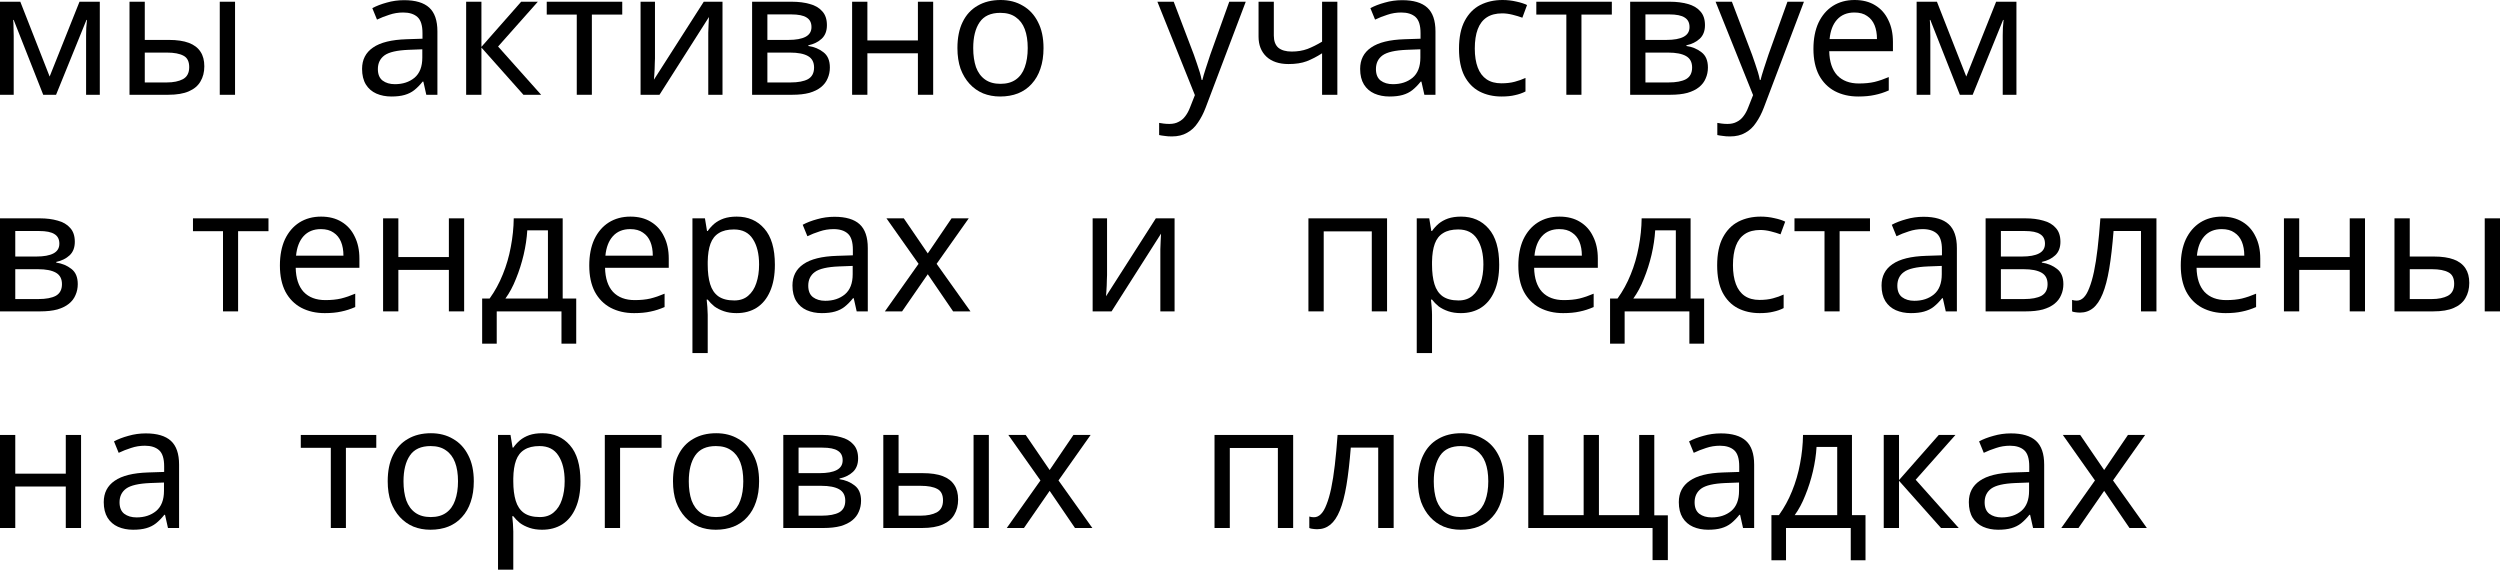 <?xml version="1.0" encoding="UTF-8"?> <svg xmlns="http://www.w3.org/2000/svg" viewBox="0 0 276.993 63.116" fill="none"><path d="M11.058 0.192V10.501H9.539V3.923C9.539 3.654 9.545 3.372 9.558 3.077C9.584 2.782 9.609 2.494 9.635 2.212H9.577L6.212 10.501H4.789L1.519 2.212H1.462C1.487 2.494 1.5 2.782 1.5 3.077C1.513 3.372 1.519 3.673 1.519 3.981V10.501H0V0.192H2.25L5.5 8.481L8.808 0.192H11.058Z" fill="black"></path><path d="M14.349 10.501V0.192H16.041V4.423H18.714C19.612 4.423 20.349 4.532 20.926 4.75C21.503 4.968 21.932 5.295 22.214 5.731C22.497 6.154 22.638 6.693 22.638 7.347C22.638 7.988 22.497 8.545 22.214 9.02C21.945 9.494 21.516 9.859 20.926 10.116C20.349 10.372 19.586 10.501 18.637 10.501H14.349ZM18.483 9.135C19.214 9.135 19.81 9.013 20.272 8.77C20.734 8.513 20.964 8.071 20.964 7.443C20.964 6.814 20.753 6.391 20.33 6.173C19.907 5.943 19.298 5.827 18.503 5.827H16.041V9.135H18.483ZM24.349 10.501V0.192H26.042V10.501H24.349Z" fill="black"></path><path d="M44.771 0.019C46.028 0.019 46.957 0.295 47.56 0.846C48.163 1.398 48.464 2.276 48.464 3.481V10.501H47.233L46.906 9.039H46.829C46.534 9.411 46.227 9.725 45.906 9.981C45.598 10.225 45.239 10.404 44.829 10.52C44.432 10.635 43.944 10.693 43.367 10.693C42.752 10.693 42.194 10.584 41.694 10.366C41.207 10.148 40.822 9.815 40.54 9.366C40.259 8.904 40.117 8.327 40.117 7.635C40.117 6.609 40.521 5.821 41.329 5.269C42.137 4.705 43.38 4.398 45.06 4.346L46.81 4.289V3.673C46.81 2.814 46.624 2.218 46.252 1.885C45.88 1.551 45.355 1.385 44.675 1.385C44.137 1.385 43.624 1.468 43.137 1.635C42.649 1.789 42.194 1.968 41.771 2.173L41.252 0.904C41.701 0.66 42.233 0.455 42.848 0.288C43.464 0.109 44.105 0.019 44.771 0.019ZM45.271 5.52C43.989 5.571 43.098 5.776 42.598 6.135C42.111 6.494 41.867 7 41.867 7.654C41.867 8.231 42.04 8.654 42.387 8.924C42.746 9.193 43.201 9.327 43.752 9.327C44.624 9.327 45.348 9.09 45.925 8.616C46.502 8.129 46.791 7.385 46.791 6.385V5.462L45.271 5.52Z" fill="black"></path><path d="M57.744 0.192H59.59L55.186 5.154L59.956 10.501H57.994L53.34 5.269V10.501H51.648V0.192H53.34V5.193L57.744 0.192Z" fill="black"></path><path d="M68.943 1.615H65.577V10.501H63.904V1.615H60.577V0.192H68.943V1.615Z" fill="black"></path><path d="M72.569 6.481C72.569 6.596 72.563 6.763 72.55 6.981C72.55 7.186 72.544 7.411 72.531 7.654C72.518 7.885 72.505 8.109 72.493 8.327C72.48 8.532 72.467 8.699 72.454 8.827L77.974 0.192H80.051V10.501H78.474V4.423C78.474 4.218 78.474 3.949 78.474 3.616C78.487 3.282 78.499 2.955 78.512 2.635C78.525 2.301 78.538 2.051 78.551 1.885L73.07 10.501H70.973V0.192H72.569V6.481Z" fill="black"></path><path d="M91.62 2.789C91.62 3.43 91.428 3.93 91.043 4.289C90.659 4.648 90.165 4.891 89.562 5.019V5.096C90.203 5.186 90.761 5.417 91.235 5.789C91.71 6.148 91.947 6.712 91.947 7.481C91.947 7.917 91.864 8.321 91.697 8.693C91.543 9.065 91.299 9.385 90.966 9.654C90.633 9.924 90.203 10.135 89.678 10.289C89.152 10.43 88.517 10.501 87.774 10.501H83.331V0.192H87.755C88.485 0.192 89.139 0.276 89.716 0.442C90.306 0.596 90.768 0.865 91.101 1.25C91.447 1.622 91.62 2.135 91.62 2.789ZM90.197 7.481C90.197 6.891 89.973 6.468 89.524 6.212C89.075 5.955 88.415 5.827 87.543 5.827H85.024V9.135H87.581C88.428 9.135 89.075 9.013 89.524 8.77C89.973 8.513 90.197 8.084 90.197 7.481ZM89.909 3C89.909 2.513 89.729 2.16 89.37 1.942C89.024 1.712 88.453 1.596 87.658 1.596H85.024V4.423H87.351C88.184 4.423 88.819 4.308 89.255 4.077C89.691 3.846 89.909 3.487 89.909 3Z" fill="black"></path><path d="M96.104 0.192V4.481H101.701V0.192H103.393V10.501H101.701V5.904H96.104V10.501H94.412V0.192H96.104Z" fill="black"></path><path d="M115.619 5.327C115.619 6.186 115.504 6.949 115.273 7.616C115.055 8.27 114.734 8.827 114.311 9.289C113.901 9.75 113.395 10.103 112.792 10.347C112.202 10.577 111.542 10.693 110.811 10.693C110.132 10.693 109.504 10.577 108.927 10.347C108.35 10.103 107.85 9.75 107.426 9.289C107.003 8.827 106.67 8.27 106.426 7.616C106.196 6.949 106.08 6.186 106.08 5.327C106.08 4.186 106.273 3.225 106.657 2.442C107.042 1.648 107.593 1.045 108.311 0.635C109.029 0.212 109.882 0 110.869 0C111.805 0 112.625 0.212 113.331 0.635C114.049 1.045 114.606 1.648 115.004 2.442C115.414 3.225 115.619 4.186 115.619 5.327ZM107.83 5.327C107.83 6.135 107.933 6.84 108.138 7.443C108.356 8.032 108.689 8.488 109.138 8.808C109.587 9.129 110.157 9.289 110.85 9.289C111.542 9.289 112.112 9.129 112.561 8.808C113.01 8.488 113.337 8.032 113.542 7.443C113.76 6.84 113.869 6.135 113.869 5.327C113.869 4.507 113.76 3.808 113.542 3.231C113.324 2.654 112.991 2.212 112.542 1.904C112.106 1.583 111.535 1.423 110.831 1.423C109.779 1.423 109.016 1.769 108.542 2.462C108.068 3.154 107.83 4.109 107.83 5.327Z" fill="black"></path><path d="M128.236 0.192H130.044L132.275 6.058C132.403 6.404 132.518 6.738 132.621 7.058C132.736 7.379 132.839 7.693 132.929 8C133.018 8.295 133.089 8.584 133.14 8.866H133.217C133.294 8.545 133.416 8.129 133.583 7.616C133.749 7.09 133.922 6.564 134.102 6.039L136.198 0.192H138.025L133.583 11.924C133.339 12.565 133.05 13.122 132.717 13.597C132.397 14.084 131.999 14.456 131.525 14.712C131.063 14.982 130.499 15.116 129.833 15.116C129.525 15.116 129.256 15.097 129.025 15.058C128.794 15.033 128.595 15.001 128.429 14.962V13.616C128.57 13.642 128.736 13.667 128.929 13.693C129.134 13.719 129.345 13.731 129.563 13.731C129.961 13.731 130.301 13.655 130.583 13.501C130.877 13.36 131.127 13.148 131.333 12.866C131.538 12.597 131.711 12.276 131.852 11.904L132.39 10.539L128.236 0.192Z" fill="black"></path><path d="M141.136 3.943C141.136 4.545 141.303 4.994 141.636 5.289C141.982 5.571 142.476 5.712 143.117 5.712C143.758 5.712 144.341 5.616 144.867 5.423C145.393 5.218 145.931 4.949 146.483 4.616V0.192H148.175V10.501H146.483V5.904C145.906 6.276 145.335 6.571 144.771 6.789C144.22 6.994 143.553 7.096 142.771 7.096C141.72 7.096 140.899 6.821 140.309 6.27C139.732 5.718 139.444 4.981 139.444 4.058V0.192H141.136V3.943Z" fill="black"></path><path d="M155.354 0.019C156.61 0.019 157.54 0.295 158.142 0.846C158.745 1.398 159.046 2.276 159.046 3.481V10.501H157.816L157.489 9.039H157.412C157.117 9.411 156.809 9.725 156.489 9.981C156.181 10.225 155.822 10.404 155.412 10.52C155.014 10.635 154.527 10.693 153.95 10.693C153.334 10.693 152.777 10.584 152.277 10.366C151.79 10.148 151.405 9.815 151.123 9.366C150.841 8.904 150.7 8.327 150.7 7.635C150.7 6.609 151.104 5.821 151.912 5.269C152.719 4.705 153.963 4.398 155.642 4.346L157.392 4.289V3.673C157.392 2.814 157.207 2.218 156.835 1.885C156.463 1.551 155.937 1.385 155.258 1.385C154.719 1.385 154.206 1.468 153.719 1.635C153.232 1.789 152.777 1.968 152.354 2.173L151.835 0.904C152.283 0.66 152.815 0.455 153.431 0.288C154.046 0.109 154.687 0.019 155.354 0.019ZM155.854 5.52C154.572 5.571 153.681 5.776 153.181 6.135C152.693 6.494 152.45 7 152.45 7.654C152.45 8.231 152.623 8.654 152.969 8.924C153.328 9.193 153.783 9.327 154.335 9.327C155.206 9.327 155.931 9.09 156.508 8.616C157.085 8.129 157.373 7.385 157.373 6.385V5.462L155.854 5.52Z" fill="black"></path><path d="M166.365 10.693C165.455 10.693 164.64 10.507 163.922 10.135C163.217 9.763 162.659 9.186 162.249 8.404C161.852 7.622 161.653 6.622 161.653 5.404C161.653 4.135 161.865 3.103 162.288 2.308C162.711 1.513 163.281 0.93 163.999 0.558C164.73 0.186 165.557 0 166.48 0C167.006 0 167.512 0.058 168 0.173C168.487 0.276 168.884 0.404 169.192 0.558L168.673 1.962C168.365 1.846 168.006 1.737 167.596 1.635C167.185 1.532 166.801 1.481 166.442 1.481C165.749 1.481 165.179 1.628 164.73 1.923C164.281 2.218 163.948 2.654 163.73 3.231C163.512 3.808 163.403 4.526 163.403 5.385C163.403 6.205 163.512 6.904 163.73 7.481C163.948 8.058 164.275 8.494 164.711 8.789C165.147 9.084 165.692 9.231 166.346 9.231C166.91 9.231 167.403 9.174 167.827 9.058C168.262 8.943 168.66 8.802 169.019 8.635V10.135C168.673 10.315 168.288 10.449 167.865 10.539C167.455 10.642 166.955 10.693 166.365 10.693Z" fill="black"></path><path d="M178.586 1.615H175.22V10.501H173.547V1.615H170.22V0.192H178.586V1.615Z" fill="black"></path><path d="M188.906 2.789C188.906 3.43 188.713 3.93 188.329 4.289C187.944 4.648 187.45 4.891 186.848 5.019V5.096C187.489 5.186 188.047 5.417 188.521 5.789C188.995 6.148 189.233 6.712 189.233 7.481C189.233 7.917 189.149 8.321 188.983 8.693C188.829 9.065 188.585 9.385 188.252 9.654C187.918 9.924 187.489 10.135 186.963 10.289C186.437 10.43 185.803 10.501 185.059 10.501H180.617V0.192H185.04C185.771 0.192 186.425 0.276 187.002 0.442C187.591 0.596 188.053 0.865 188.386 1.25C188.733 1.622 188.906 2.135 188.906 2.789ZM187.482 7.481C187.482 6.891 187.258 6.468 186.809 6.212C186.361 5.955 185.7 5.827 184.828 5.827H182.309V9.135H184.867C185.713 9.135 186.361 9.013 186.809 8.77C187.258 8.513 187.482 8.084 187.482 7.481ZM187.194 3C187.194 2.513 187.014 2.16 186.655 1.942C186.309 1.712 185.739 1.596 184.944 1.596H182.309V4.423H184.636C185.469 4.423 186.104 4.308 186.54 4.077C186.976 3.846 187.194 3.487 187.194 3Z" fill="black"></path><path d="M190.082 0.192H191.89L194.121 6.058C194.249 6.404 194.364 6.738 194.467 7.058C194.582 7.379 194.685 7.693 194.774 8C194.864 8.295 194.935 8.584 194.986 8.866H195.063C195.14 8.545 195.262 8.129 195.428 7.616C195.595 7.09 195.768 6.564 195.948 6.039L198.044 0.192H199.871L195.428 11.924C195.185 12.565 194.896 13.122 194.563 13.597C194.242 14.084 193.845 14.456 193.371 14.712C192.909 14.982 192.345 15.116 191.678 15.116C191.371 15.116 191.101 15.097 190.871 15.058C190.64 15.033 190.441 15.001 190.274 14.962V13.616C190.415 13.642 190.582 13.667 190.774 13.693C190.98 13.719 191.191 13.731 191.409 13.731C191.807 13.731 192.146 13.655 192.428 13.501C192.723 13.36 192.973 13.148 193.178 12.866C193.383 12.597 193.556 12.276 193.697 11.904L194.236 10.539L190.082 0.192Z" fill="black"></path><path d="M205.482 0C206.367 0 207.123 0.192 207.751 0.577C208.392 0.962 208.88 1.506 209.213 2.212C209.559 2.904 209.732 3.718 209.732 4.654V5.673H202.674C202.7 6.84 202.995 7.731 203.559 8.347C204.136 8.949 204.937 9.25 205.963 9.25C206.617 9.25 207.194 9.193 207.694 9.077C208.207 8.949 208.732 8.77 209.271 8.539V10.02C208.745 10.25 208.226 10.417 207.713 10.52C207.2 10.635 206.591 10.693 205.886 10.693C204.911 10.693 204.046 10.494 203.29 10.097C202.546 9.699 201.963 9.109 201.54 8.327C201.129 7.532 200.924 6.564 200.924 5.423C200.924 4.295 201.11 3.327 201.482 2.519C201.867 1.712 202.399 1.09 203.078 0.654C203.77 0.218 204.572 0 205.482 0ZM205.463 1.385C204.655 1.385 204.014 1.648 203.54 2.173C203.078 2.686 202.802 3.404 202.713 4.327H207.963C207.963 3.737 207.873 3.225 207.694 2.789C207.514 2.353 207.239 2.013 206.867 1.769C206.508 1.513 206.04 1.385 205.463 1.385Z" fill="black"></path><path d="M223.415 0.192V10.501H221.896V3.923C221.896 3.654 221.902 3.372 221.915 3.077C221.94 2.782 221.966 2.494 221.992 2.212H221.934L218.568 10.501H217.145L213.876 2.212H213.818C213.844 2.494 213.857 2.782 213.857 3.077C213.869 3.372 213.876 3.673 213.876 3.981V10.501H212.357V0.192H214.607L217.857 8.481L221.165 0.192H223.415Z" fill="black"></path><path d="M8.289 26.789C8.289 27.43 8.097 27.93 7.712 28.289C7.327 28.648 6.834 28.891 6.231 29.02V29.097C6.872 29.186 7.43 29.417 7.904 29.789C8.379 30.148 8.616 30.712 8.616 31.481C8.616 31.917 8.532 32.321 8.366 32.693C8.212 33.064 7.968 33.385 7.635 33.654C7.302 33.924 6.872 34.135 6.346 34.289C5.821 34.43 5.186 34.5 4.443 34.5H0V24.192H4.423C5.154 24.192 5.808 24.276 6.385 24.442C6.975 24.596 7.436 24.865 7.77 25.25C8.116 25.622 8.289 26.135 8.289 26.789ZM6.866 31.481C6.866 30.891 6.641 30.468 6.193 30.212C5.744 29.956 5.084 29.827 4.212 29.827H1.692V33.135H4.25C5.096 33.135 5.744 33.013 6.193 32.77C6.641 32.513 6.866 32.084 6.866 31.481ZM6.577 27C6.577 26.513 6.398 26.16 6.039 25.942C5.693 25.712 5.122 25.596 4.327 25.596H1.692V28.423H4.019C4.853 28.423 5.487 28.308 5.923 28.077C6.359 27.846 6.577 27.487 6.577 27Z" fill="black"></path><path d="M29.747 25.615H26.381V34.5H24.708V25.615H21.381V24.192H29.747V25.615Z" fill="black"></path><path d="M35.571 24C36.455 24 37.212 24.192 37.84 24.577C38.481 24.962 38.968 25.506 39.302 26.212C39.648 26.904 39.821 27.718 39.821 28.654V29.673H32.763C32.788 30.84 33.083 31.731 33.647 32.346C34.224 32.949 35.026 33.25 36.051 33.25C36.705 33.25 37.282 33.193 37.782 33.077C38.295 32.949 38.821 32.77 39.359 32.539V34.02C38.834 34.25 38.314 34.417 37.802 34.52C37.289 34.635 36.68 34.693 35.974 34.693C35 34.693 34.135 34.494 33.378 34.097C32.634 33.699 32.051 33.109 31.628 32.327C31.218 31.532 31.013 30.564 31.013 29.423C31.013 28.295 31.198 27.327 31.57 26.519C31.955 25.712 32.487 25.09 33.167 24.654C33.859 24.218 34.66 24 35.571 24ZM35.551 25.385C34.744 25.385 34.103 25.648 33.628 26.173C33.167 26.686 32.891 27.404 32.801 28.327H38.052C38.052 27.737 37.962 27.225 37.782 26.789C37.603 26.353 37.327 26.013 36.955 25.769C36.596 25.513 36.128 25.385 35.551 25.385Z" fill="black"></path><path d="M44.137 24.192V28.481H49.734V24.192H51.426V34.5H49.734V29.904H44.137V34.5H42.445V24.192H44.137Z" fill="black"></path><path d="M62.344 24.192V33.077H63.844V38.078H62.21V34.5H55.036V38.078H53.421V33.077H54.248C54.838 32.257 55.325 31.366 55.709 30.404C56.107 29.43 56.402 28.417 56.594 27.366C56.799 26.301 56.908 25.244 56.921 24.192H62.344ZM58.421 25.519C58.37 26.391 58.235 27.295 58.017 28.231C57.799 29.154 57.517 30.039 57.171 30.885C56.838 31.731 56.447 32.462 55.998 33.077H60.71V25.519H58.421Z" fill="black"></path><path d="M69.846 24C70.731 24 71.487 24.192 72.115 24.577C72.756 24.962 73.243 25.506 73.577 26.212C73.923 26.904 74.096 27.718 74.096 28.654V29.673H67.038C67.064 30.84 67.359 31.731 67.923 32.346C68.5 32.949 69.301 33.25 70.327 33.25C70.98 33.25 71.557 33.193 72.057 33.077C72.57 32.949 73.096 32.77 73.634 32.539V34.02C73.109 34.25 72.59 34.417 72.077 34.52C71.564 34.635 70.955 34.693 70.25 34.693C69.275 34.693 68.41 34.494 67.653 34.097C66.91 33.699 66.326 33.109 65.903 32.327C65.493 31.532 65.288 30.564 65.288 29.423C65.288 28.295 65.474 27.327 65.846 26.519C66.23 25.712 66.762 25.09 67.442 24.654C68.134 24.218 68.936 24 69.846 24ZM69.827 25.385C69.019 25.385 68.378 25.648 67.904 26.173C67.442 26.686 67.166 27.404 67.077 28.327H72.327C72.327 27.737 72.237 27.225 72.057 26.789C71.878 26.353 71.602 26.013 71.23 25.769C70.872 25.513 70.404 25.385 69.827 25.385Z" fill="black"></path><path d="M81.624 24C82.894 24 83.913 24.442 84.682 25.327C85.464 26.212 85.855 27.545 85.855 29.327C85.855 30.494 85.676 31.481 85.317 32.289C84.971 33.084 84.477 33.686 83.836 34.097C83.208 34.494 82.464 34.693 81.605 34.693C81.079 34.693 80.612 34.622 80.201 34.481C79.791 34.34 79.438 34.161 79.144 33.943C78.861 33.712 78.618 33.462 78.413 33.193H78.297C78.323 33.411 78.349 33.686 78.374 34.02C78.4 34.353 78.413 34.642 78.413 34.885V39.116H76.72V24.192H78.105L78.336 25.596H78.413C78.618 25.301 78.861 25.032 79.144 24.788C79.438 24.545 79.785 24.353 80.182 24.212C80.592 24.071 81.073 24 81.624 24ZM81.317 25.423C80.624 25.423 80.067 25.558 79.644 25.827C79.221 26.083 78.913 26.475 78.72 27C78.528 27.526 78.426 28.193 78.413 29V29.327C78.413 30.174 78.503 30.891 78.682 31.481C78.862 32.071 79.163 32.52 79.586 32.827C80.022 33.135 80.612 33.289 81.355 33.289C81.983 33.289 82.496 33.116 82.894 32.77C83.304 32.423 83.605 31.955 83.798 31.366C84.003 30.763 84.105 30.077 84.105 29.308C84.105 28.128 83.874 27.186 83.413 26.481C82.964 25.776 82.265 25.423 81.317 25.423Z" fill="black"></path><path d="M92.456 24.019C93.713 24.019 94.642 24.295 95.245 24.846C95.848 25.398 96.149 26.276 96.149 27.481V34.5H94.918L94.591 33.039H94.514C94.219 33.411 93.911 33.725 93.591 33.981C93.283 34.225 92.924 34.404 92.514 34.52C92.116 34.635 91.629 34.693 91.053 34.693C90.437 34.693 89.879 34.584 89.379 34.366C88.892 34.148 88.507 33.815 88.225 33.366C87.943 32.904 87.802 32.327 87.802 31.635C87.802 30.609 88.206 29.821 89.014 29.27C89.822 28.705 91.065 28.398 92.745 28.346L94.495 28.289V27.673C94.495 26.814 94.309 26.218 93.937 25.885C93.565 25.551 93.04 25.385 92.36 25.385C91.822 25.385 91.309 25.468 90.822 25.635C90.335 25.789 89.879 25.968 89.456 26.173L88.937 24.904C89.386 24.66 89.918 24.455 90.533 24.288C91.149 24.109 91.79 24.019 92.456 24.019ZM92.956 29.52C91.674 29.571 90.783 29.776 90.283 30.135C89.796 30.494 89.552 31 89.552 31.654C89.552 32.231 89.726 32.654 90.072 32.923C90.431 33.193 90.886 33.327 91.437 33.327C92.309 33.327 93.033 33.09 93.61 32.616C94.187 32.129 94.476 31.385 94.476 30.385V29.462L92.956 29.52Z" fill="black"></path><path d="M101.775 29.231L98.217 24.192H100.14L102.794 28.077L105.429 24.192H107.333L103.775 29.231L107.525 34.5H105.602L102.794 30.385L99.948 34.5H98.044L101.775 29.231Z" fill="black"></path><path d="M122.658 30.481C122.658 30.596 122.652 30.763 122.639 30.981C122.639 31.186 122.633 31.411 122.62 31.654C122.607 31.885 122.594 32.109 122.581 32.327C122.569 32.532 122.556 32.699 122.543 32.827L128.063 24.192H130.14V34.5H128.563V28.423C128.563 28.218 128.563 27.949 128.563 27.616C128.575 27.282 128.588 26.955 128.601 26.635C128.614 26.301 128.627 26.051 128.64 25.885L123.158 34.5H121.062V24.192H122.658V30.481Z" fill="black"></path><path d="M153.682 24.192V34.5H151.99V25.635H146.663V34.5H144.97V24.192H153.682Z" fill="black"></path><path d="M161.876 24C163.145 24 164.164 24.442 164.933 25.327C165.715 26.212 166.106 27.545 166.106 29.327C166.106 30.494 165.927 31.481 165.568 32.289C165.222 33.084 164.728 33.686 164.087 34.097C163.459 34.494 162.715 34.693 161.856 34.693C161.331 34.693 160.863 34.622 160.452 34.481C160.042 34.34 159.69 34.161 159.395 33.943C159.113 33.712 158.869 33.462 158.664 33.193H158.548C158.574 33.411 158.6 33.686 158.625 34.02C158.651 34.353 158.664 34.642 158.664 34.885V39.116H156.971V24.192H158.356L158.587 25.596H158.664C158.869 25.301 159.113 25.032 159.395 24.788C159.69 24.545 160.036 24.353 160.433 24.212C160.844 24.071 161.324 24 161.876 24ZM161.568 25.423C160.876 25.423 160.318 25.558 159.895 25.827C159.472 26.083 159.164 26.475 158.972 27C158.779 27.526 158.677 28.193 158.664 29V29.327C158.664 30.174 158.754 30.891 158.933 31.481C159.113 32.071 159.414 32.52 159.837 32.827C160.273 33.135 160.863 33.289 161.606 33.289C162.234 33.289 162.747 33.116 163.145 32.77C163.555 32.423 163.856 31.955 164.049 31.366C164.254 30.763 164.356 30.077 164.356 29.308C164.356 28.128 164.126 27.186 163.664 26.481C163.215 25.776 162.516 25.423 161.568 25.423Z" fill="black"></path><path d="M172.784 24C173.669 24 174.425 24.192 175.054 24.577C175.695 24.962 176.182 25.506 176.515 26.212C176.862 26.904 177.035 27.718 177.035 28.654V29.673H169.977C170.002 30.84 170.297 31.731 170.861 32.346C171.438 32.949 172.239 33.25 173.265 33.25C173.919 33.25 174.496 33.193 174.996 33.077C175.509 32.949 176.035 32.77 176.573 32.539V34.02C176.047 34.25 175.528 34.417 175.015 34.52C174.502 34.635 173.893 34.693 173.188 34.693C172.214 34.693 171.349 34.494 170.592 34.097C169.848 33.699 169.265 33.109 168.842 32.327C168.432 31.532 168.227 30.564 168.227 29.423C168.227 28.295 168.412 27.327 168.784 26.519C169.169 25.712 169.701 25.09 170.381 24.654C171.073 24.218 171.874 24 172.784 24ZM172.765 25.385C171.958 25.385 171.316 25.648 170.842 26.173C170.381 26.686 170.105 27.404 170.015 28.327H175.265C175.265 27.737 175.175 27.225 174.996 26.789C174.816 26.353 174.541 26.013 174.169 25.769C173.81 25.513 173.342 25.385 172.765 25.385Z" fill="black"></path><path d="M187.313 24.192V33.077H188.813V38.078H187.178V34.5H180.005V38.078H178.39V33.077H179.217C179.806 32.257 180.294 31.366 180.678 30.404C181.076 29.43 181.371 28.417 181.563 27.366C181.768 26.301 181.877 25.244 181.89 24.192H187.313ZM183.39 25.519C183.338 26.391 183.204 27.295 182.986 28.231C182.768 29.154 182.486 30.039 182.14 30.885C181.807 31.731 181.415 32.462 180.967 33.077H185.678V25.519H183.39Z" fill="black"></path><path d="M194.968 34.693C194.058 34.693 193.244 34.507 192.526 34.135C191.821 33.763 191.263 33.186 190.853 32.404C190.455 31.622 190.257 30.622 190.257 29.404C190.257 28.135 190.468 27.103 190.891 26.308C191.314 25.513 191.885 24.93 192.603 24.558C193.334 24.186 194.161 24 195.084 24C195.609 24 196.116 24.058 196.603 24.173C197.09 24.276 197.488 24.404 197.795 24.558L197.276 25.962C196.968 25.846 196.609 25.737 196.199 25.635C195.789 25.532 195.404 25.481 195.045 25.481C194.353 25.481 193.782 25.628 193.334 25.923C192.885 26.218 192.551 26.654 192.334 27.231C192.116 27.808 192.007 28.526 192.007 29.385C192.007 30.206 192.116 30.904 192.334 31.481C192.551 32.058 192.878 32.494 193.314 32.789C193.75 33.084 194.295 33.231 194.949 33.231C195.513 33.231 196.007 33.173 196.43 33.058C196.866 32.943 197.263 32.802 197.622 32.635V34.135C197.276 34.315 196.891 34.449 196.468 34.539C196.058 34.642 195.558 34.693 194.968 34.693Z" fill="black"></path><path d="M207.189 25.615H203.824V34.5H202.151V25.615H198.824V24.192H207.189V25.615Z" fill="black"></path><path d="M213.124 24.019C214.381 24.019 215.31 24.295 215.913 24.846C216.515 25.398 216.817 26.276 216.817 27.481V34.5H215.586L215.259 33.039H215.182C214.887 33.411 214.579 33.725 214.259 33.981C213.951 34.225 213.592 34.404 213.182 34.52C212.784 34.635 212.297 34.693 211.72 34.693C211.105 34.693 210.547 34.584 210.047 34.366C209.56 34.148 209.175 33.815 208.893 33.366C208.611 32.904 208.47 32.327 208.47 31.635C208.47 30.609 208.874 29.821 209.682 29.27C210.489 28.705 211.733 28.398 213.413 28.346L215.163 28.289V27.673C215.163 26.814 214.977 26.218 214.605 25.885C214.233 25.551 213.707 25.385 213.028 25.385C212.49 25.385 211.977 25.468 211.49 25.635C211.002 25.789 210.547 25.968 210.124 26.173L209.605 24.904C210.054 24.66 210.586 24.455 211.201 24.288C211.816 24.109 212.458 24.019 213.124 24.019ZM213.624 29.52C212.342 29.571 211.451 29.776 210.951 30.135C210.464 30.494 210.22 31 210.22 31.654C210.22 32.231 210.393 32.654 210.739 32.923C211.098 33.193 211.554 33.327 212.105 33.327C212.977 33.327 213.701 33.09 214.278 32.616C214.855 32.129 215.143 31.385 215.143 30.385V29.462L213.624 29.52Z" fill="black"></path><path d="M228.289 26.789C228.289 27.43 228.097 27.93 227.712 28.289C227.328 28.648 226.834 28.891 226.231 29.02V29.097C226.872 29.186 227.43 29.417 227.905 29.789C228.379 30.148 228.616 30.712 228.616 31.481C228.616 31.917 228.533 32.321 228.366 32.693C228.212 33.064 227.969 33.385 227.635 33.654C227.302 33.924 226.872 34.135 226.347 34.289C225.821 34.43 225.186 34.5 224.443 34.5H220V24.192H224.424C225.154 24.192 225.808 24.276 226.385 24.442C226.975 24.596 227.437 24.865 227.77 25.25C228.116 25.622 228.289 26.135 228.289 26.789ZM226.866 31.481C226.866 30.891 226.642 30.468 226.193 30.212C225.744 29.956 225.084 29.827 224.212 29.827H221.693V33.135H224.251C225.097 33.135 225.744 33.013 226.193 32.77C226.642 32.513 226.866 32.084 226.866 31.481ZM226.578 27C226.578 26.513 226.398 26.16 226.039 25.942C225.693 25.712 225.122 25.596 224.327 25.596H221.693V28.423H224.02C224.853 28.423 225.488 28.308 225.924 28.077C226.36 27.846 226.578 27.487 226.578 27Z" fill="black"></path><path d="M238.928 34.5H237.216V25.596H234.177C234.049 27.225 233.889 28.616 233.697 29.77C233.504 30.91 233.261 31.84 232.966 32.558C232.671 33.276 232.319 33.802 231.908 34.135C231.498 34.468 231.017 34.635 230.466 34.635C230.299 34.635 230.132 34.622 229.966 34.597C229.812 34.584 229.684 34.552 229.581 34.5V33.231C229.658 33.257 229.741 33.276 229.831 33.289C229.921 33.302 230.011 33.308 230.1 33.308C230.382 33.308 230.639 33.193 230.87 32.962C231.1 32.731 231.306 32.379 231.485 31.904C231.677 31.43 231.851 30.834 232.004 30.116C232.158 29.385 232.293 28.526 232.408 27.539C232.524 26.551 232.626 25.436 232.716 24.192H238.928V34.5Z" fill="black"></path><path d="M246.18 24C247.065 24 247.822 24.192 248.45 24.577C249.091 24.962 249.578 25.506 249.911 26.212C250.259 26.904 250.431 27.718 250.431 28.654V29.673H243.373C243.398 30.84 243.693 31.731 244.257 32.346C244.834 32.949 245.635 33.25 246.661 33.25C247.315 33.25 247.892 33.193 248.392 33.077C248.905 32.949 249.431 32.77 249.969 32.539V34.02C249.443 34.25 248.924 34.417 248.411 34.52C247.898 34.635 247.289 34.693 246.584 34.693C245.61 34.693 244.744 34.494 243.988 34.097C243.244 33.699 242.661 33.109 242.238 32.327C241.828 31.532 241.623 30.564 241.623 29.423C241.623 28.295 241.809 27.327 242.18 26.519C242.565 25.712 243.097 25.09 243.776 24.654C244.469 24.218 245.27 24 246.18 24ZM246.161 25.385C245.353 25.385 244.712 25.648 244.238 26.173C243.776 26.686 243.501 27.404 243.411 28.327H248.661C248.661 27.737 248.572 27.225 248.392 26.789C248.213 26.353 247.937 26.013 247.565 25.769C247.206 25.513 246.738 25.385 246.161 25.385Z" fill="black"></path><path d="M254.746 24.192V28.481H260.344V24.192H262.036V34.5H260.344V29.904H254.746V34.5H253.054V24.192H254.746Z" fill="black"></path><path d="M265.301 34.5V24.192H266.993V28.423H269.666C270.563 28.423 271.301 28.532 271.878 28.75C272.453 28.968 272.883 29.295 273.166 29.731C273.448 30.154 273.588 30.693 273.588 31.346C273.588 31.987 273.448 32.545 273.166 33.02C272.896 33.494 272.468 33.859 271.878 34.116C271.301 34.372 270.538 34.5 269.588 34.5H265.301ZM269.436 33.135C270.166 33.135 270.761 33.013 271.223 32.77C271.686 32.513 271.916 32.071 271.916 31.443C271.916 30.814 271.703 30.391 271.281 30.174C270.858 29.943 270.248 29.827 269.453 29.827H266.993V33.135H269.436ZM275.301 34.5V24.192H276.993V34.5H275.301Z" fill="black"></path><path d="M1.692 48.192V52.481H7.289V48.192H8.981V58.501H7.289V53.904H1.692V58.501H0V48.192H1.692Z" fill="black"></path><path d="M16.149 48.019C17.406 48.019 18.335 48.295 18.938 48.846C19.54 49.398 19.842 50.276 19.842 51.481V58.501H18.611L18.284 57.039H18.207C17.912 57.411 17.604 57.725 17.284 57.981C16.976 58.225 16.617 58.404 16.207 58.52C15.809 58.635 15.322 58.693 14.745 58.693C14.13 58.693 13.572 58.584 13.072 58.366C12.585 58.148 12.2 57.815 11.918 57.366C11.636 56.904 11.495 56.327 11.495 55.635C11.495 54.609 11.899 53.821 12.707 53.269C13.514 52.705 14.758 52.398 16.438 52.346L18.188 52.289V51.673C18.188 50.814 18.002 50.218 17.63 49.885C17.258 49.551 16.733 49.385 16.053 49.385C15.515 49.385 15.002 49.468 14.515 49.635C14.027 49.789 13.572 49.968 13.149 50.173L12.63 48.904C13.079 48.66 13.611 48.455 14.226 48.289C14.841 48.109 15.483 48.019 16.149 48.019ZM16.649 53.519C15.367 53.571 14.476 53.776 13.976 54.135C13.489 54.494 13.245 55 13.245 55.654C13.245 56.231 13.418 56.654 13.765 56.924C14.124 57.193 14.579 57.327 15.13 57.327C16.002 57.327 16.726 57.09 17.303 56.616C17.88 56.129 18.169 55.385 18.169 54.385V53.462L16.649 53.519Z" fill="black"></path><path d="M41.691 49.616H38.326V58.501H36.653V49.616H33.326V48.192H41.691V49.616Z" fill="black"></path><path d="M52.496 53.327C52.496 54.186 52.381 54.949 52.15 55.616C51.932 56.27 51.612 56.827 51.188 57.289C50.778 57.751 50.272 58.103 49.669 58.347C49.08 58.578 48.419 58.693 47.688 58.693C47.009 58.693 46.381 58.578 45.804 58.347C45.227 58.103 44.727 57.751 44.304 57.289C43.88 56.827 43.547 56.27 43.303 55.616C43.073 54.949 42.957 54.186 42.957 53.327C42.957 52.186 43.15 51.224 43.534 50.443C43.919 49.648 44.47 49.045 45.188 48.635C45.906 48.212 46.759 48 47.746 48C48.682 48 49.503 48.212 50.208 48.635C50.926 49.045 51.483 49.648 51.881 50.443C52.291 51.224 52.496 52.186 52.496 53.327ZM44.707 53.327C44.707 54.135 44.81 54.84 45.015 55.443C45.233 56.032 45.566 56.488 46.015 56.808C46.464 57.129 47.035 57.289 47.727 57.289C48.419 57.289 48.99 57.129 49.439 56.808C49.887 56.488 50.214 56.032 50.419 55.443C50.637 54.84 50.746 54.135 50.746 53.327C50.746 52.507 50.637 51.808 50.419 51.231C50.201 50.654 49.868 50.212 49.419 49.904C48.983 49.584 48.413 49.423 47.708 49.423C46.656 49.423 45.893 49.769 45.419 50.462C44.945 51.154 44.707 52.109 44.707 53.327Z" fill="black"></path><path d="M60.083 48C61.352 48 62.371 48.442 63.14 49.327C63.922 50.212 64.314 51.545 64.314 53.327C64.314 54.494 64.134 55.481 63.775 56.289C63.429 57.084 62.935 57.686 62.294 58.097C61.666 58.494 60.922 58.693 60.063 58.693C59.538 58.693 59.07 58.622 58.66 58.481C58.249 58.34 57.897 58.161 57.602 57.943C57.32 57.712 57.076 57.462 56.871 57.193H56.756C56.781 57.411 56.807 57.686 56.832 58.02C56.858 58.353 56.871 58.642 56.871 58.885V63.116H55.179V48.192H56.563L56.794 49.596H56.871C57.076 49.301 57.32 49.032 57.602 48.789C57.897 48.545 58.243 48.353 58.64 48.212C59.051 48.071 59.531 48 60.083 48ZM59.775 49.423C59.083 49.423 58.525 49.558 58.102 49.827C57.679 50.084 57.371 50.475 57.179 51C56.986 51.526 56.884 52.192 56.871 53V53.327C56.871 54.173 56.961 54.891 57.14 55.481C57.32 56.071 57.621 56.52 58.044 56.827C58.48 57.135 59.07 57.289 59.813 57.289C60.442 57.289 60.954 57.116 61.352 56.77C61.762 56.424 62.063 55.956 62.256 55.366C62.461 54.763 62.563 54.077 62.563 53.308C62.563 52.128 62.333 51.186 61.871 50.481C61.422 49.776 60.724 49.423 59.775 49.423Z" fill="black"></path><path d="M73.299 48.192V49.616H68.703V58.501H67.011V48.192H73.299Z" fill="black"></path><path d="M84.105 53.327C84.105 54.186 83.989 54.949 83.758 55.616C83.54 56.27 83.22 56.827 82.797 57.289C82.387 57.751 81.88 58.103 81.277 58.347C80.688 58.578 80.028 58.693 79.297 58.693C78.617 58.693 77.989 58.578 77.412 58.347C76.835 58.103 76.335 57.751 75.912 57.289C75.489 56.827 75.155 56.27 74.912 55.616C74.681 54.949 74.566 54.186 74.566 53.327C74.566 52.186 74.758 51.224 75.143 50.443C75.527 49.648 76.079 49.045 76.797 48.635C77.515 48.212 78.367 48 79.355 48C80.29 48 81.111 48.212 81.816 48.635C82.534 49.045 83.092 49.648 83.489 50.443C83.899 51.224 84.105 52.186 84.105 53.327ZM76.316 53.327C76.316 54.135 76.418 54.84 76.624 55.443C76.842 56.032 77.175 56.488 77.624 56.808C78.072 57.129 78.643 57.289 79.335 57.289C80.028 57.289 80.598 57.129 81.047 56.808C81.495 56.488 81.822 56.032 82.028 55.443C82.246 54.84 82.354 54.135 82.354 53.327C82.354 52.507 82.246 51.808 82.028 51.231C81.81 50.654 81.476 50.212 81.028 49.904C80.592 49.584 80.021 49.423 79.316 49.423C78.265 49.423 77.502 49.769 77.027 50.462C76.553 51.154 76.316 52.109 76.316 53.327Z" fill="black"></path><path d="M95.076 50.788C95.076 51.43 94.883 51.93 94.499 52.289C94.114 52.648 93.621 52.891 93.018 53.019V53.096C93.659 53.186 94.217 53.417 94.691 53.789C95.165 54.148 95.403 54.712 95.403 55.481C95.403 55.917 95.319 56.321 95.153 56.693C94.999 57.065 94.755 57.385 94.422 57.654C94.088 57.924 93.659 58.135 93.133 58.289C92.608 58.43 91.973 58.501 91.229 58.501H86.787V48.192H91.21C91.941 48.192 92.595 48.276 93.172 48.442C93.762 48.596 94.223 48.866 94.556 49.25C94.903 49.622 95.076 50.135 95.076 50.788ZM93.653 55.481C93.653 54.891 93.428 54.468 92.979 54.212C92.531 53.955 91.87 53.827 90.999 53.827H88.479V57.135H91.037C91.883 57.135 92.531 57.013 92.979 56.77C93.428 56.513 93.653 56.084 93.653 55.481ZM93.364 51C93.364 50.513 93.185 50.16 92.826 49.943C92.479 49.712 91.909 49.596 91.114 49.596H88.479V52.423H90.806C91.64 52.423 92.274 52.308 92.71 52.077C93.146 51.846 93.364 51.487 93.364 51Z" fill="black"></path><path d="M97.868 58.501V48.192H99.56V52.423H102.233C103.131 52.423 103.868 52.532 104.445 52.75C105.022 52.968 105.451 53.295 105.733 53.731C106.016 54.154 106.157 54.693 106.157 55.347C106.157 55.988 106.016 56.545 105.733 57.02C105.464 57.494 105.035 57.86 104.445 58.116C103.868 58.372 103.105 58.501 102.156 58.501H97.868ZM102.002 57.135C102.733 57.135 103.329 57.013 103.791 56.77C104.253 56.513 104.483 56.071 104.483 55.443C104.483 54.814 104.272 54.391 103.849 54.173C103.426 53.943 102.817 53.827 102.022 53.827H99.56V57.135H102.002ZM107.868 58.501V48.192H109.561V58.501H107.868Z" fill="black"></path><path d="M115.279 53.231L111.721 48.192H113.644L116.298 52.077L118.933 48.192H120.837L117.279 53.231L121.029 58.501H119.106L116.298 54.385L113.451 58.501H111.547L115.279 53.231Z" fill="black"></path><path d="M143.278 48.192V58.501H141.585V49.635H136.258V58.501H134.566V48.192H143.278Z" fill="black"></path><path d="M154.413 58.501H152.702V49.596H149.663C149.535 51.224 149.375 52.616 149.182 53.769C148.99 54.911 148.746 55.84 148.452 56.558C148.157 57.276 147.804 57.802 147.394 58.135C146.983 58.469 146.503 58.635 145.951 58.635C145.785 58.635 145.618 58.622 145.451 58.597C145.297 58.584 145.169 58.552 145.067 58.501V57.231C145.144 57.257 145.227 57.276 145.317 57.289C145.406 57.302 145.496 57.308 145.586 57.308C145.868 57.308 146.124 57.193 146.355 56.962C146.586 56.731 146.791 56.379 146.971 55.904C147.163 55.43 147.336 54.834 147.49 54.116C147.644 53.385 147.778 52.526 147.894 51.539C148.009 50.552 148.112 49.436 148.201 48.192H154.413V58.501Z" fill="black"></path><path d="M166.647 53.327C166.647 54.186 166.532 54.949 166.301 55.616C166.083 56.27 165.762 56.827 165.339 57.289C164.929 57.751 164.423 58.103 163.82 58.347C163.23 58.578 162.57 58.693 161.839 58.693C161.16 58.693 160.531 58.578 159.955 58.347C159.378 58.103 158.878 57.751 158.454 57.289C158.031 56.827 157.698 56.27 157.454 55.616C157.224 54.949 157.108 54.186 157.108 53.327C157.108 52.186 157.3 51.224 157.685 50.443C158.07 49.648 158.621 49.045 159.339 48.635C160.057 48.212 160.91 48 161.897 48C162.833 48 163.653 48.212 164.358 48.635C165.076 49.045 165.634 49.648 166.032 50.443C166.442 51.224 166.647 52.186 166.647 53.327ZM158.858 53.327C158.858 54.135 158.961 54.84 159.166 55.443C159.384 56.032 159.717 56.488 160.166 56.808C160.615 57.129 161.185 57.289 161.878 57.289C162.57 57.289 163.14 57.129 163.589 56.808C164.038 56.488 164.365 56.032 164.57 55.443C164.788 54.84 164.897 54.135 164.897 53.327C164.897 52.507 164.788 51.808 164.57 51.231C164.352 50.654 164.019 50.212 163.57 49.904C163.134 49.584 162.563 49.423 161.858 49.423C160.807 49.423 160.044 49.769 159.57 50.462C159.095 51.154 158.858 52.109 158.858 53.327Z" fill="black"></path><path d="M183.291 48.192V57.097H184.792V62.058H183.099V58.501H169.329V48.192H171.022V57.077H175.464V48.192H177.157V57.077H181.618V48.192H183.291Z" fill="black"></path><path d="M190.662 48.019C191.919 48.019 192.848 48.295 193.451 48.846C194.053 49.398 194.355 50.276 194.355 51.481V58.501H193.124L192.797 57.039H192.72C192.425 57.411 192.117 57.725 191.797 57.981C191.489 58.225 191.13 58.404 190.72 58.52C190.322 58.635 189.835 58.693 189.258 58.693C188.643 58.693 188.085 58.584 187.585 58.366C187.098 58.148 186.713 57.815 186.431 57.366C186.149 56.904 186.008 56.327 186.008 55.635C186.008 54.609 186.412 53.821 187.22 53.269C188.027 52.705 189.271 52.398 190.951 52.346L192.701 52.289V51.673C192.701 50.814 192.515 50.218 192.143 49.885C191.771 49.551 191.246 49.385 190.566 49.385C190.028 49.385 189.515 49.468 189.027 49.635C188.54 49.789 188.085 49.968 187.662 50.173L187.143 48.904C187.591 48.66 188.124 48.455 188.739 48.289C189.354 48.109 189.995 48.019 190.662 48.019ZM191.162 53.519C189.88 53.571 188.989 53.776 188.489 54.135C188.002 54.494 187.758 55 187.758 55.654C187.758 56.231 187.931 56.654 188.277 56.924C188.636 57.193 189.092 57.327 189.643 57.327C190.515 57.327 191.239 57.09 191.816 56.616C192.393 56.129 192.681 55.385 192.681 54.385V53.462L191.162 53.519Z" fill="black"></path><path d="M205.192 48.192V57.077H206.693V62.078H205.058V58.501H197.885V62.078H196.269V57.077H197.096C197.686 56.257 198.173 55.366 198.558 54.404C198.955 53.43 199.25 52.417 199.442 51.365C199.647 50.302 199.756 49.244 199.769 48.192H205.192ZM201.269 49.519C201.218 50.391 201.083 51.295 200.865 52.231C200.648 53.154 200.365 54.039 200.019 54.885C199.686 55.731 199.295 56.462 198.846 57.077H203.558V49.519H201.269Z" fill="black"></path><path d="M214.809 48.192H216.656L212.252 53.154L217.021 58.501H215.059L210.405 53.269V58.501H208.713V48.192H210.405V53.193L214.809 48.192Z" fill="black"></path><path d="M222.796 48.019C224.053 48.019 224.982 48.295 225.585 48.846C226.188 49.398 226.489 50.276 226.489 51.481V58.501H225.258L224.931 57.039H224.854C224.559 57.411 224.251 57.725 223.931 57.981C223.623 58.225 223.264 58.404 222.854 58.52C222.457 58.635 221.969 58.693 221.393 58.693C220.777 58.693 220.219 58.584 219.719 58.366C219.232 58.148 218.847 57.815 218.565 57.366C218.283 56.904 218.142 56.327 218.142 55.635C218.142 54.609 218.546 53.821 219.354 53.269C220.162 52.705 221.405 52.398 223.085 52.346L224.835 52.289V51.673C224.835 50.814 224.649 50.218 224.277 49.885C223.905 49.551 223.38 49.385 222.7 49.385C222.162 49.385 221.649 49.468 221.162 49.635C220.675 49.789 220.219 49.968 219.796 50.173L219.277 48.904C219.726 48.66 220.258 48.455 220.873 48.289C221.489 48.109 222.13 48.019 222.796 48.019ZM223.296 53.519C222.014 53.571 221.123 53.776 220.623 54.135C220.136 54.494 219.892 55 219.892 55.654C219.892 56.231 220.065 56.654 220.412 56.924C220.771 57.193 221.226 57.327 221.777 57.327C222.649 57.327 223.373 57.09 223.95 56.616C224.527 56.129 224.816 55.385 224.816 54.385V53.462L223.296 53.519Z" fill="black"></path><path d="M232.115 53.231L228.557 48.192H230.48L233.134 52.077L235.769 48.192H237.673L234.115 53.231L237.865 58.501H235.942L233.134 54.385L230.288 58.501H228.384L232.115 53.231Z" fill="black"></path></svg> 